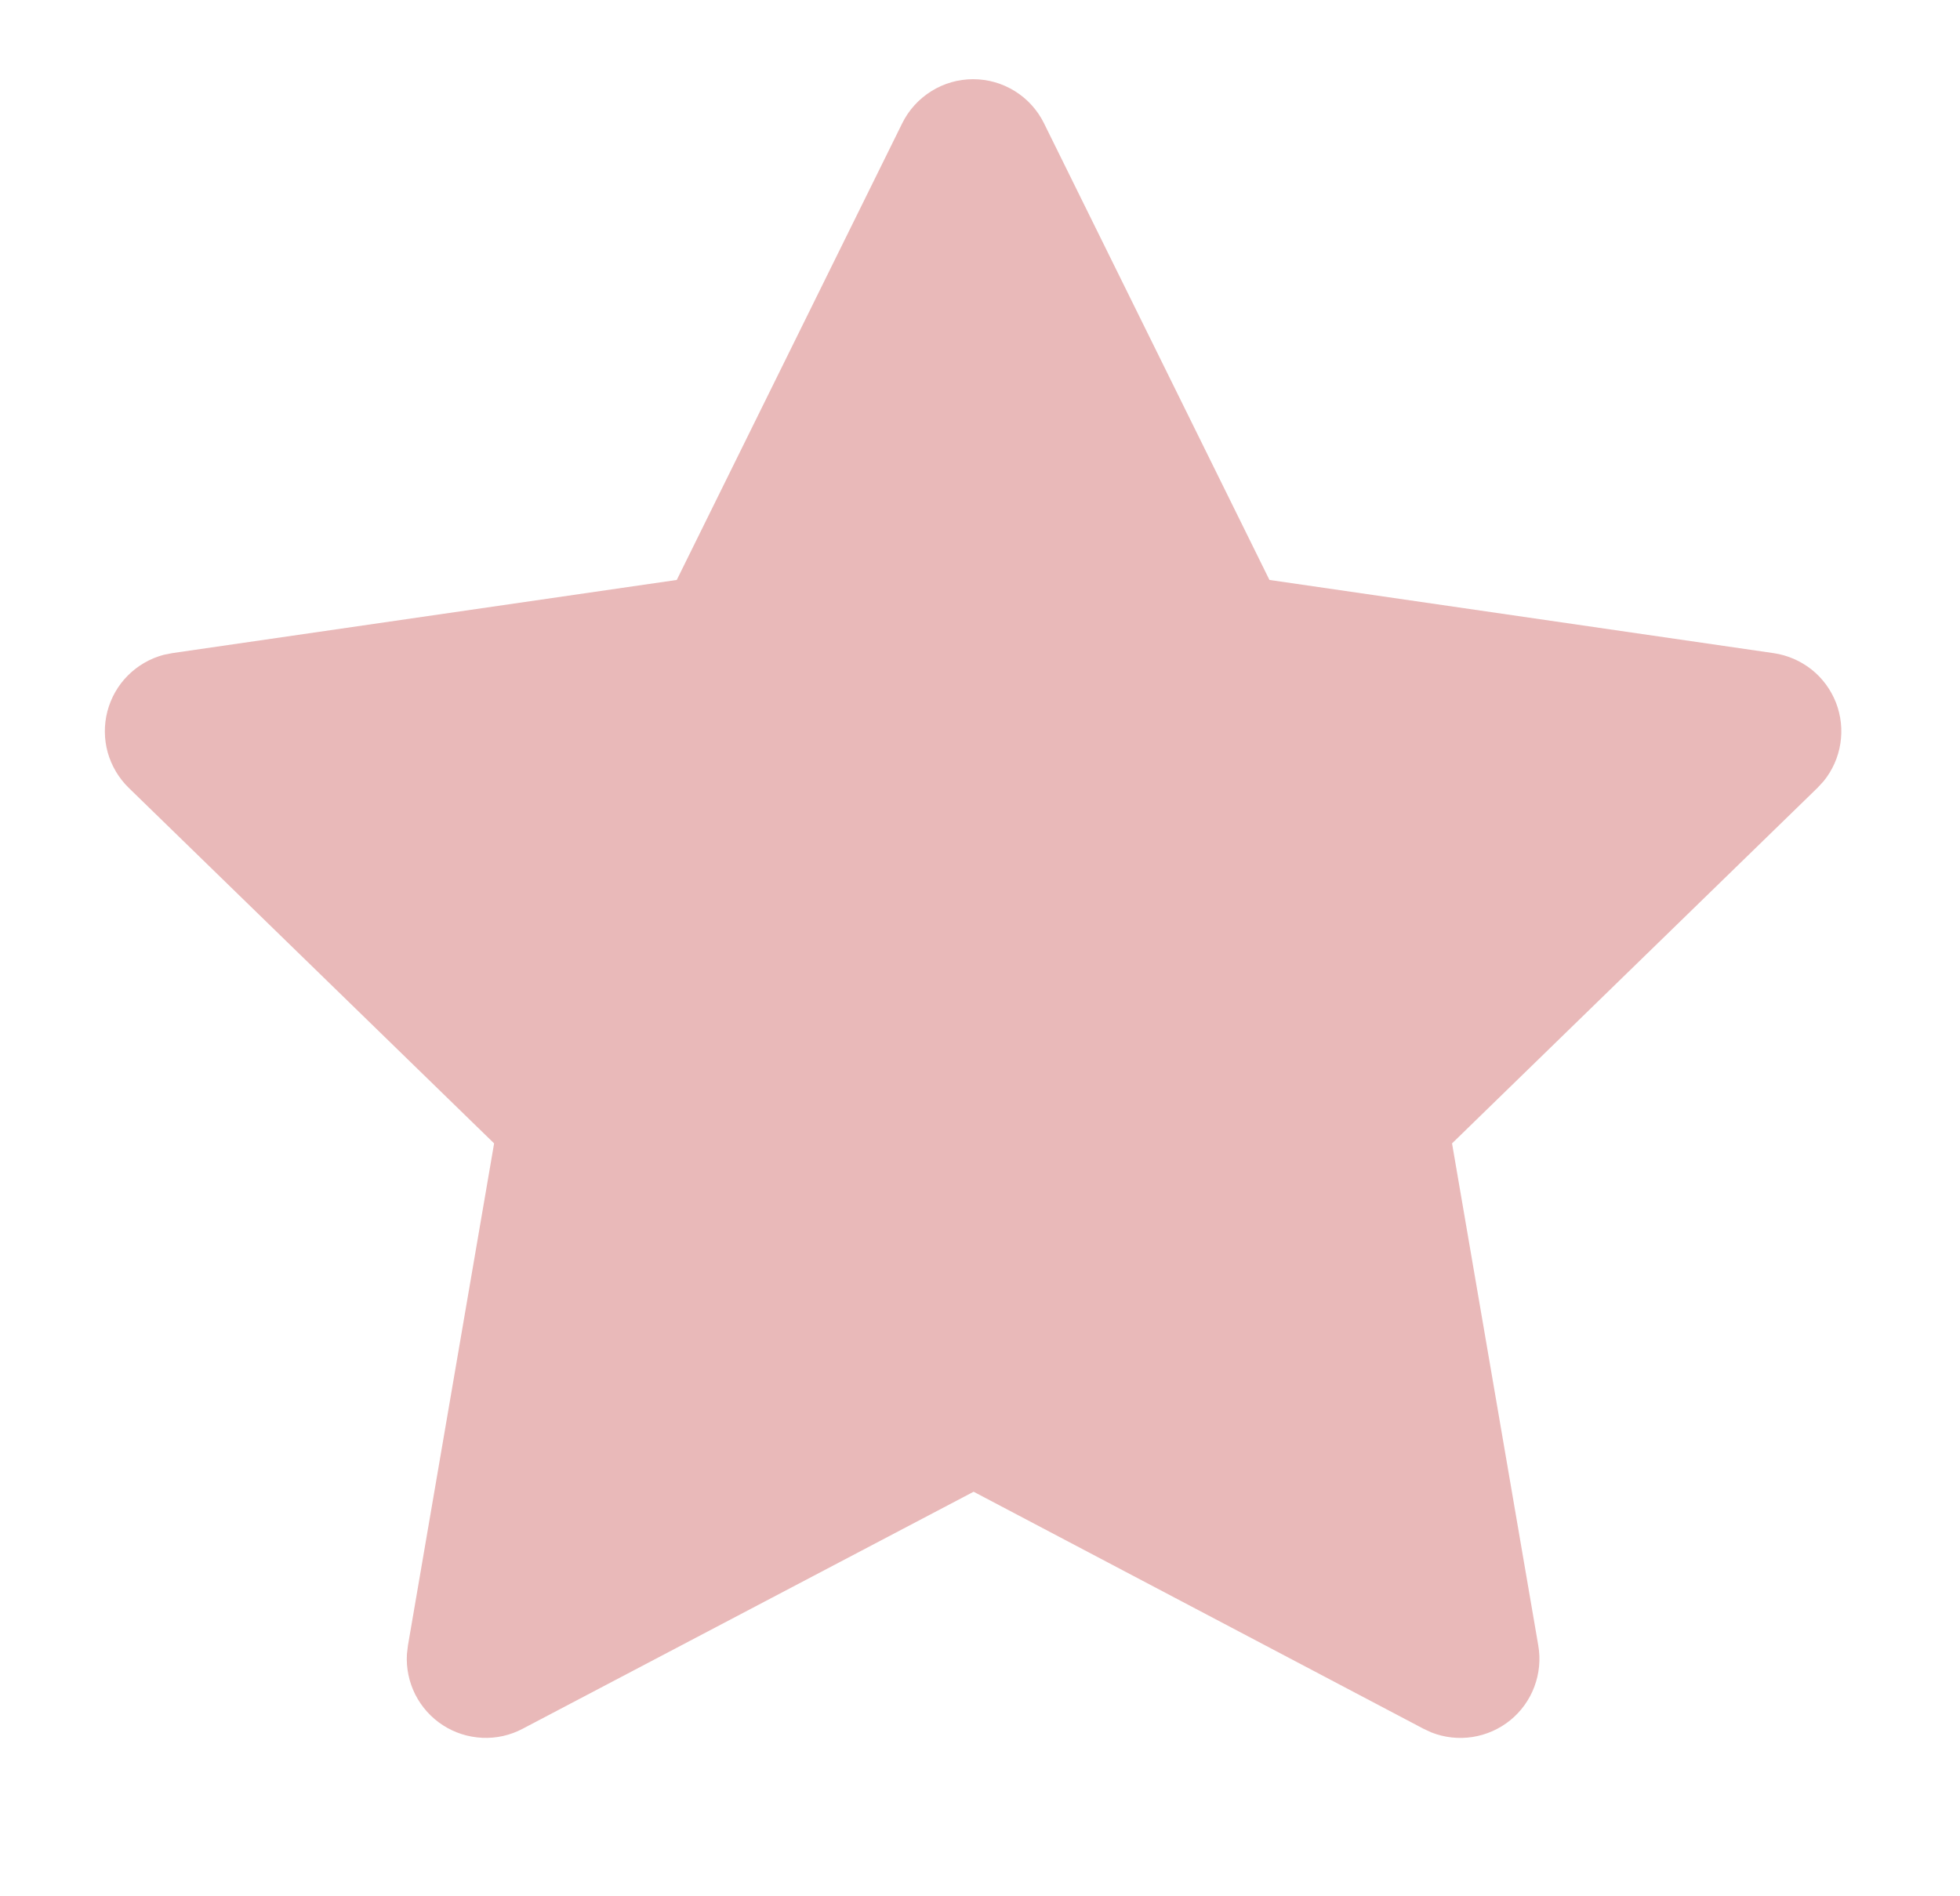 <?xml version="1.0" encoding="UTF-8"?> <svg xmlns="http://www.w3.org/2000/svg" width="31" height="30" viewBox="0 0 31 30" fill="none"><path d="M10.704 9.175L2.729 10.332L2.587 10.36C2.374 10.417 2.179 10.53 2.023 10.686C1.866 10.843 1.755 11.039 1.699 11.252C1.643 11.467 1.645 11.692 1.704 11.905C1.764 12.118 1.879 12.311 2.037 12.465L7.815 18.089L6.452 26.033L6.436 26.17C6.423 26.392 6.469 26.612 6.569 26.81C6.67 27.007 6.82 27.175 7.007 27.295C7.193 27.415 7.408 27.483 7.629 27.493C7.85 27.503 8.07 27.454 8.266 27.35L15.399 23.6L22.515 27.35L22.64 27.408C22.846 27.489 23.07 27.514 23.29 27.48C23.509 27.446 23.715 27.354 23.887 27.215C24.059 27.075 24.191 26.891 24.268 26.684C24.346 26.476 24.368 26.251 24.33 26.033L22.966 18.089L28.746 12.464L28.844 12.358C28.983 12.186 29.074 11.981 29.108 11.763C29.142 11.544 29.118 11.321 29.038 11.115C28.957 10.909 28.824 10.728 28.651 10.591C28.477 10.454 28.271 10.365 28.052 10.333L20.078 9.175L16.512 1.95C16.409 1.741 16.25 1.565 16.052 1.442C15.853 1.318 15.625 1.253 15.391 1.253C15.158 1.253 14.929 1.318 14.731 1.442C14.533 1.565 14.373 1.741 14.27 1.95L10.704 9.175Z" fill="#E9B9B9"></path></svg> 
